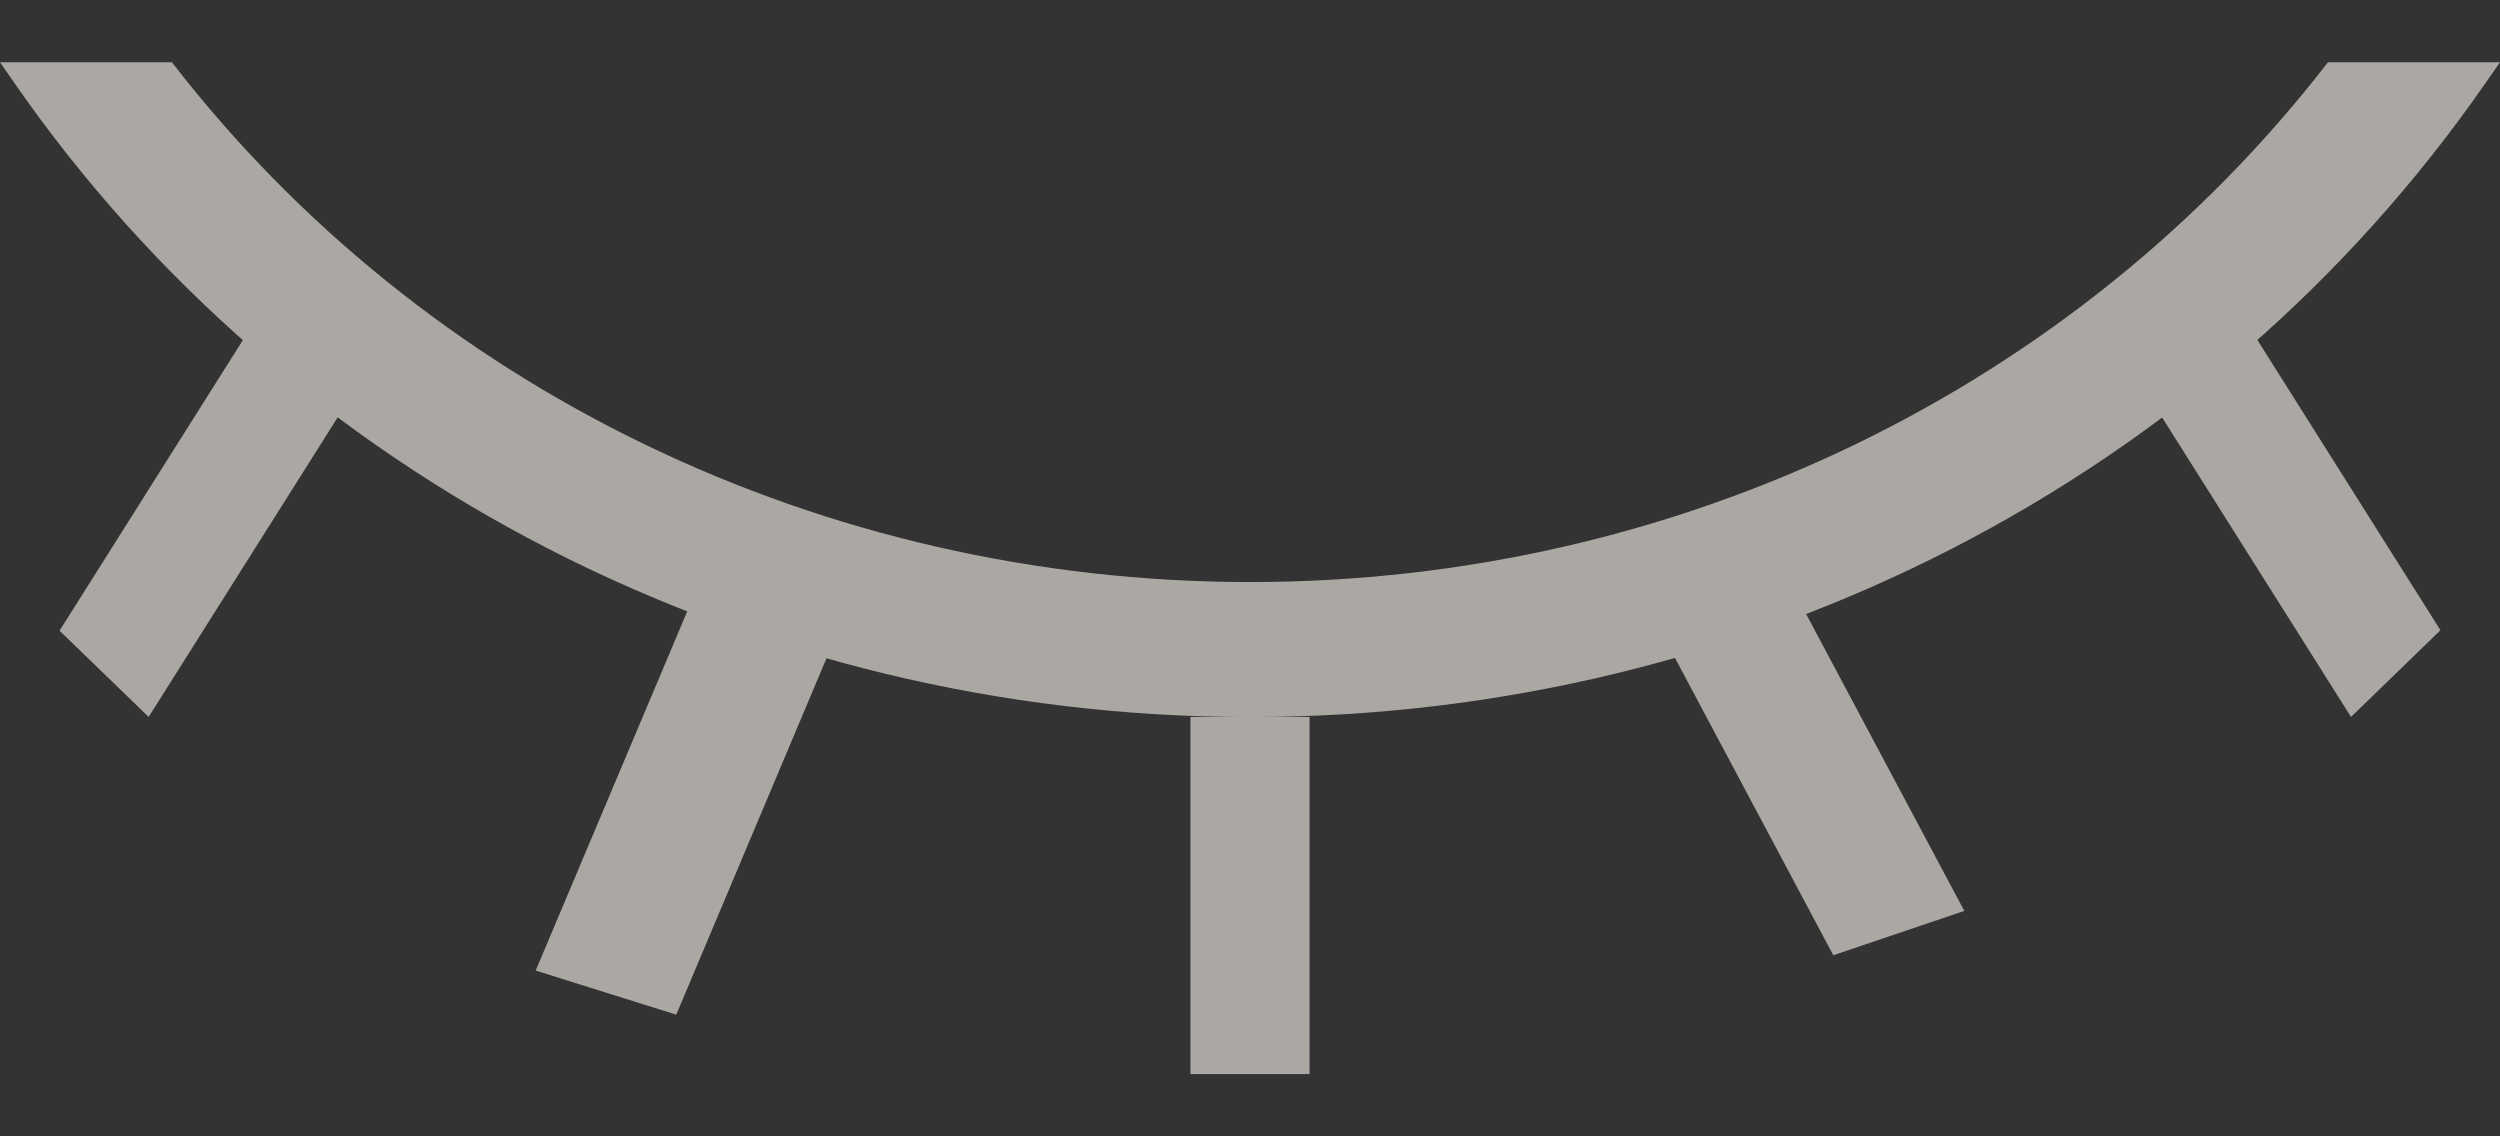 <svg width="22" height="10" viewBox="0 0 22 10" fill="none" xmlns="http://www.w3.org/2000/svg">
<rect x="0" y="0" width="22" height="10" fill="#333333" stroke="none"/>
<g opacity="0.6">
<path d="M20.486 0.548C18.264 3.423 14.763 5.122 11.002 5.122C7.237 5.122 3.734 3.423 1.513 0.548H0L0.125 0.728C2.548 4.223 6.614 6.31 11.001 6.31C15.387 6.31 19.453 4.223 21.875 0.727L22 0.548H20.486Z" fill="#FBF6EE"/>
<path d="M10.476 6.309V9.452H11.524V6.309H10.476Z" fill="#FBF6EE"/>
<path d="M14.667 5.653L16.133 8.406L17.286 8.016L15.819 5.263L14.667 5.653Z" fill="#FBF6EE"/>
<path d="M18.857 3.405L20.689 6.309L21.476 5.546L19.645 2.643L18.857 3.405Z" fill="#FBF6EE"/>
<path d="M6.097 5.263L4.714 8.541L5.951 8.929L7.333 5.651L6.097 5.263Z" fill="#FBF6EE"/>
<path d="M2.358 2.643L0.524 5.55L1.308 6.309L3.143 3.401L2.358 2.643Z" fill="#FBF6EE"/>
</g>
</svg>
